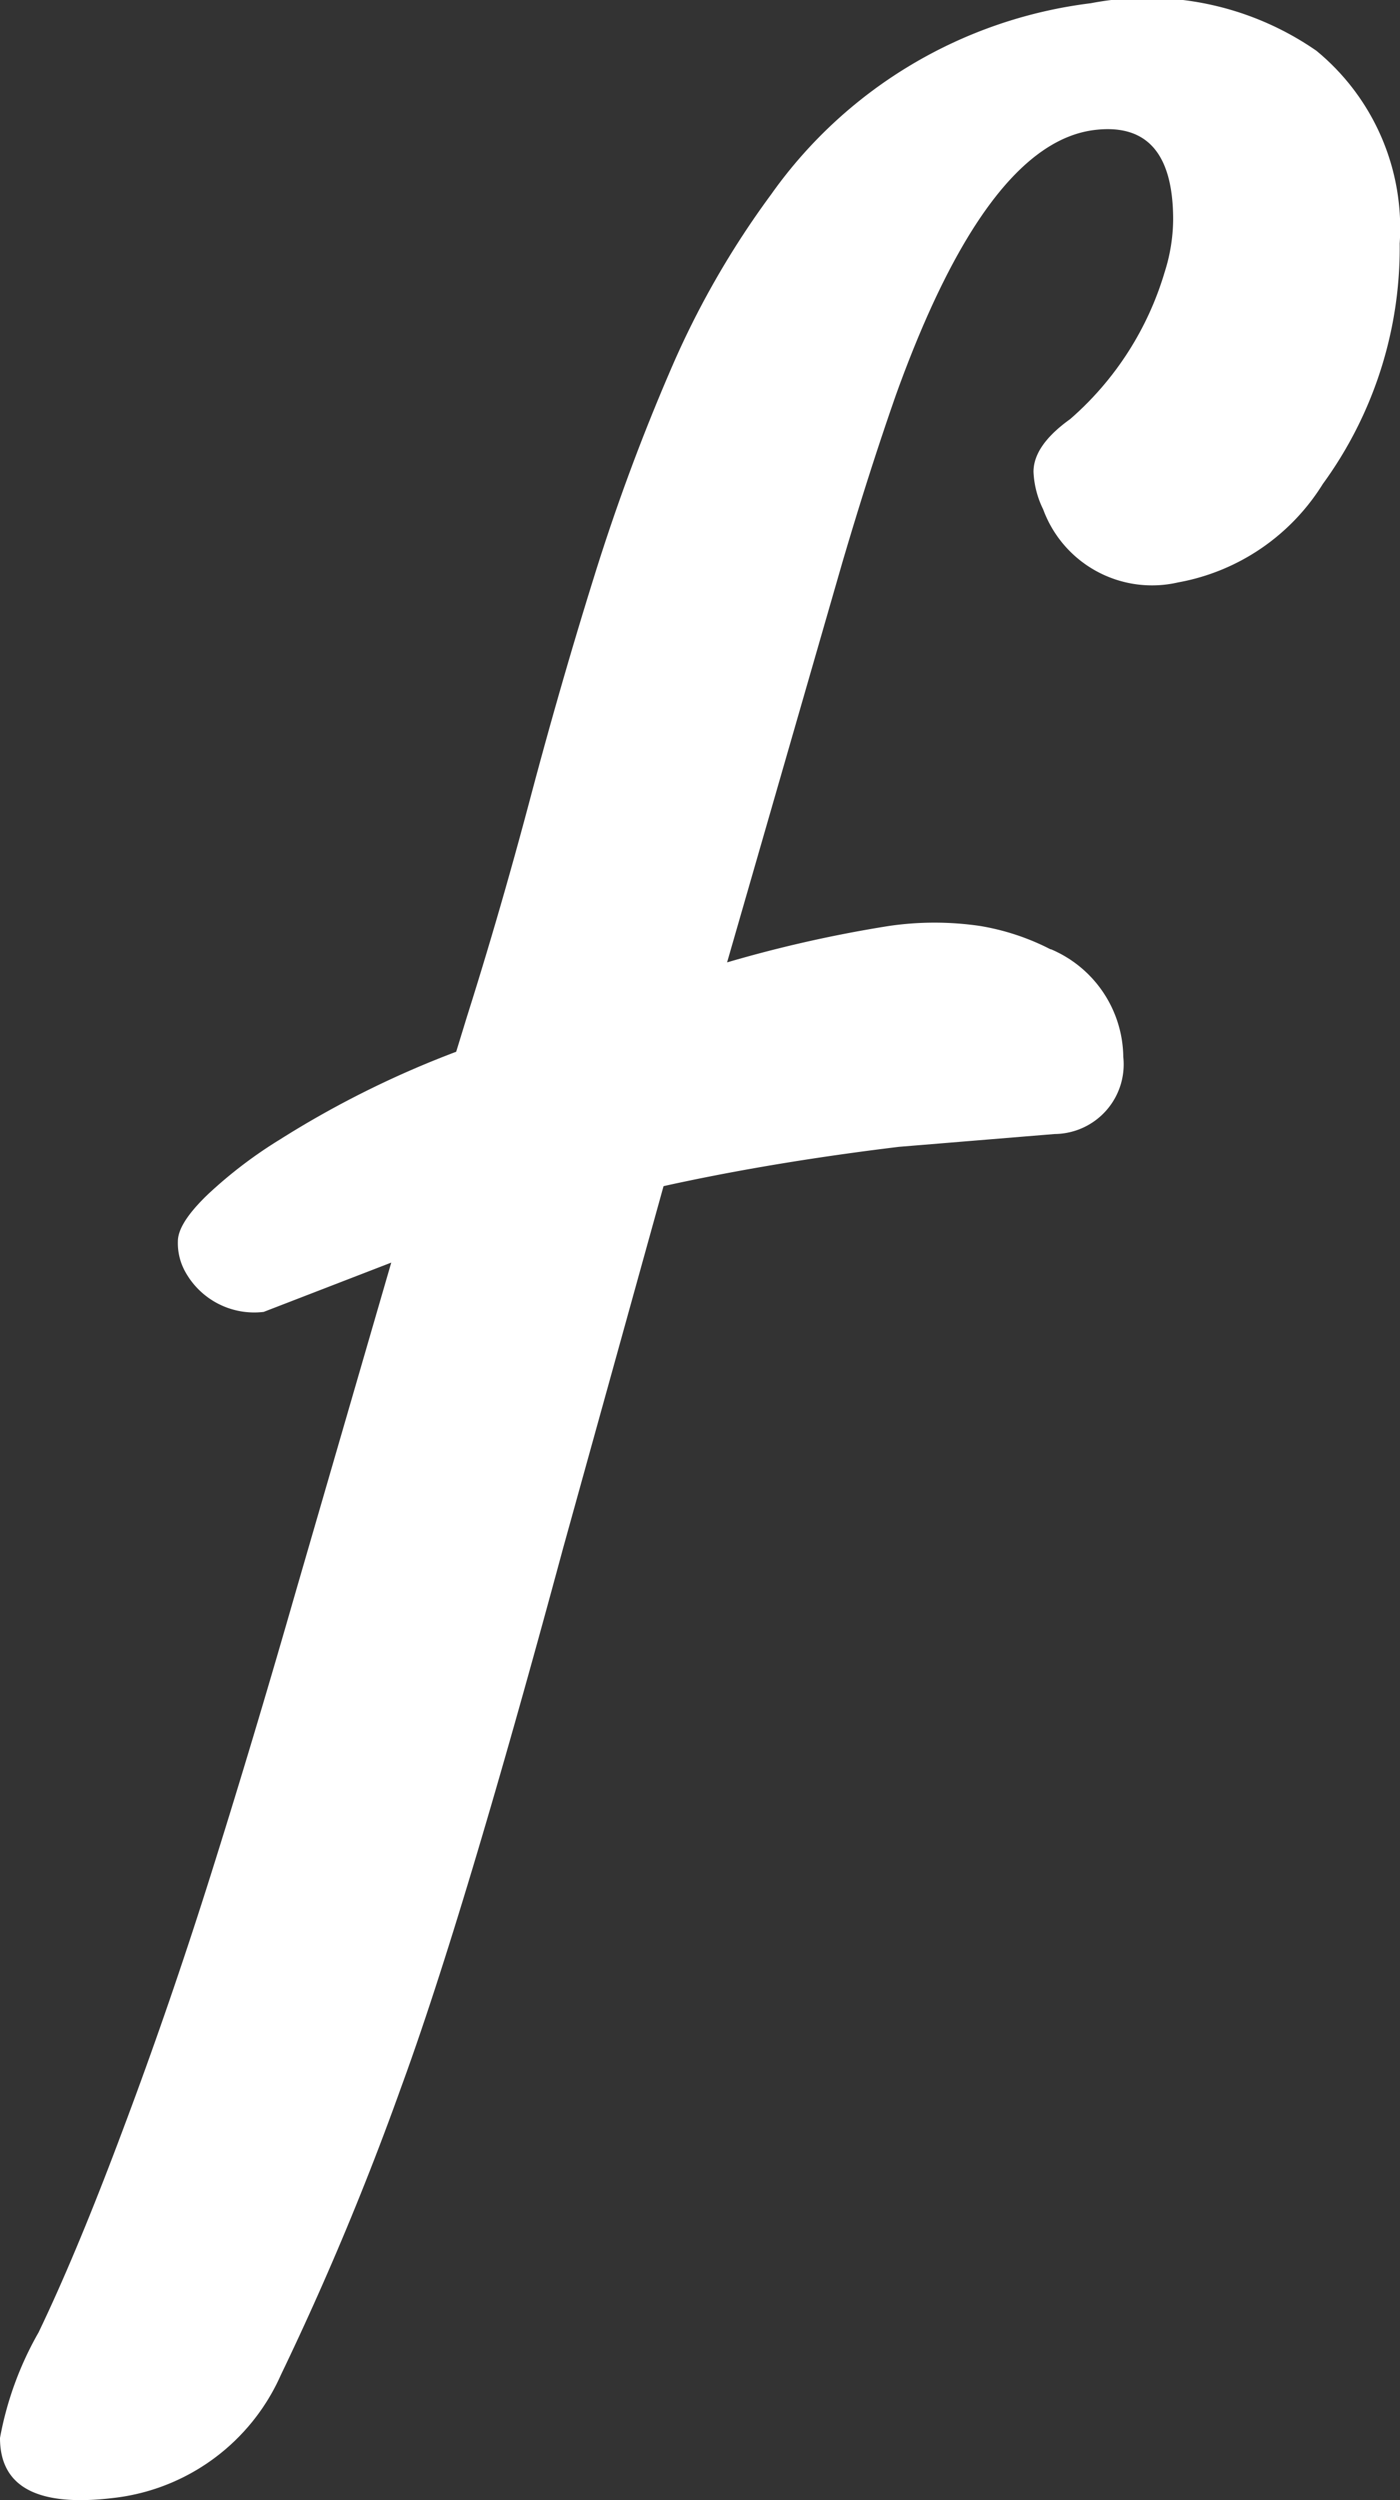<svg id="Groupe_214" data-name="Groupe 214" xmlns="http://www.w3.org/2000/svg" width="13.003" height="23.218" viewBox="0 0 13.003 23.218">
  <rect x="0" y="0" width="13.003" height="23.218" fill="#333333" stroke="none"/>
  <path id="Tracé_208" data-name="Tracé 208" d="M9.758,13.255a2.222,2.222,0,0,0-.66-.218,2.921,2.921,0,0,0-.837,0,12.03,12.03,0,0,0-1.508.339L7.823,9.664q.25-.849.5-1.563.842-2.336,1.845-2.456.728-.087.728.833a1.641,1.641,0,0,1-.08.491A2.9,2.9,0,0,1,9.94,8.33q-.341.244-.341.49a.873.873,0,0,0,.09.349,1.077,1.077,0,0,0,1.253.678,2,2,0,0,0,1.344-.914A3.721,3.721,0,0,0,13,6.7a2.131,2.131,0,0,0-.774-1.791,2.759,2.759,0,0,0-2.095-.441A4.278,4.278,0,0,0,7.162,6.244a8.149,8.149,0,0,0-.935,1.633A19.348,19.348,0,0,0,5.516,9.8q-.312,1-.591,2.052t-.588,2.028l-.1.326a9.035,9.035,0,0,0-1.639.816,4.168,4.168,0,0,0-.672.513c-.182.176-.274.319-.274.432a.548.548,0,0,0,.069.283.732.732,0,0,0,.728.372l1.185-.458L2.744,19.23q-.4,1.394-.786,2.619t-.815,2.364Q.717,25.353.358,26.1a3.1,3.1,0,0,0-.358.98q0,.683,1.047.558a1.94,1.94,0,0,0,1.561-1.142,27.7,27.7,0,0,0,1.121-2.682q.576-1.572,1.5-4.994l.934-3.366q1-.221,2.186-.365l1.446-.119a.647.647,0,0,0,.638-.716,1.1,1.1,0,0,0-.672-1" transform="translate(0 -4.438)" fill="#fff"/>
</svg>
